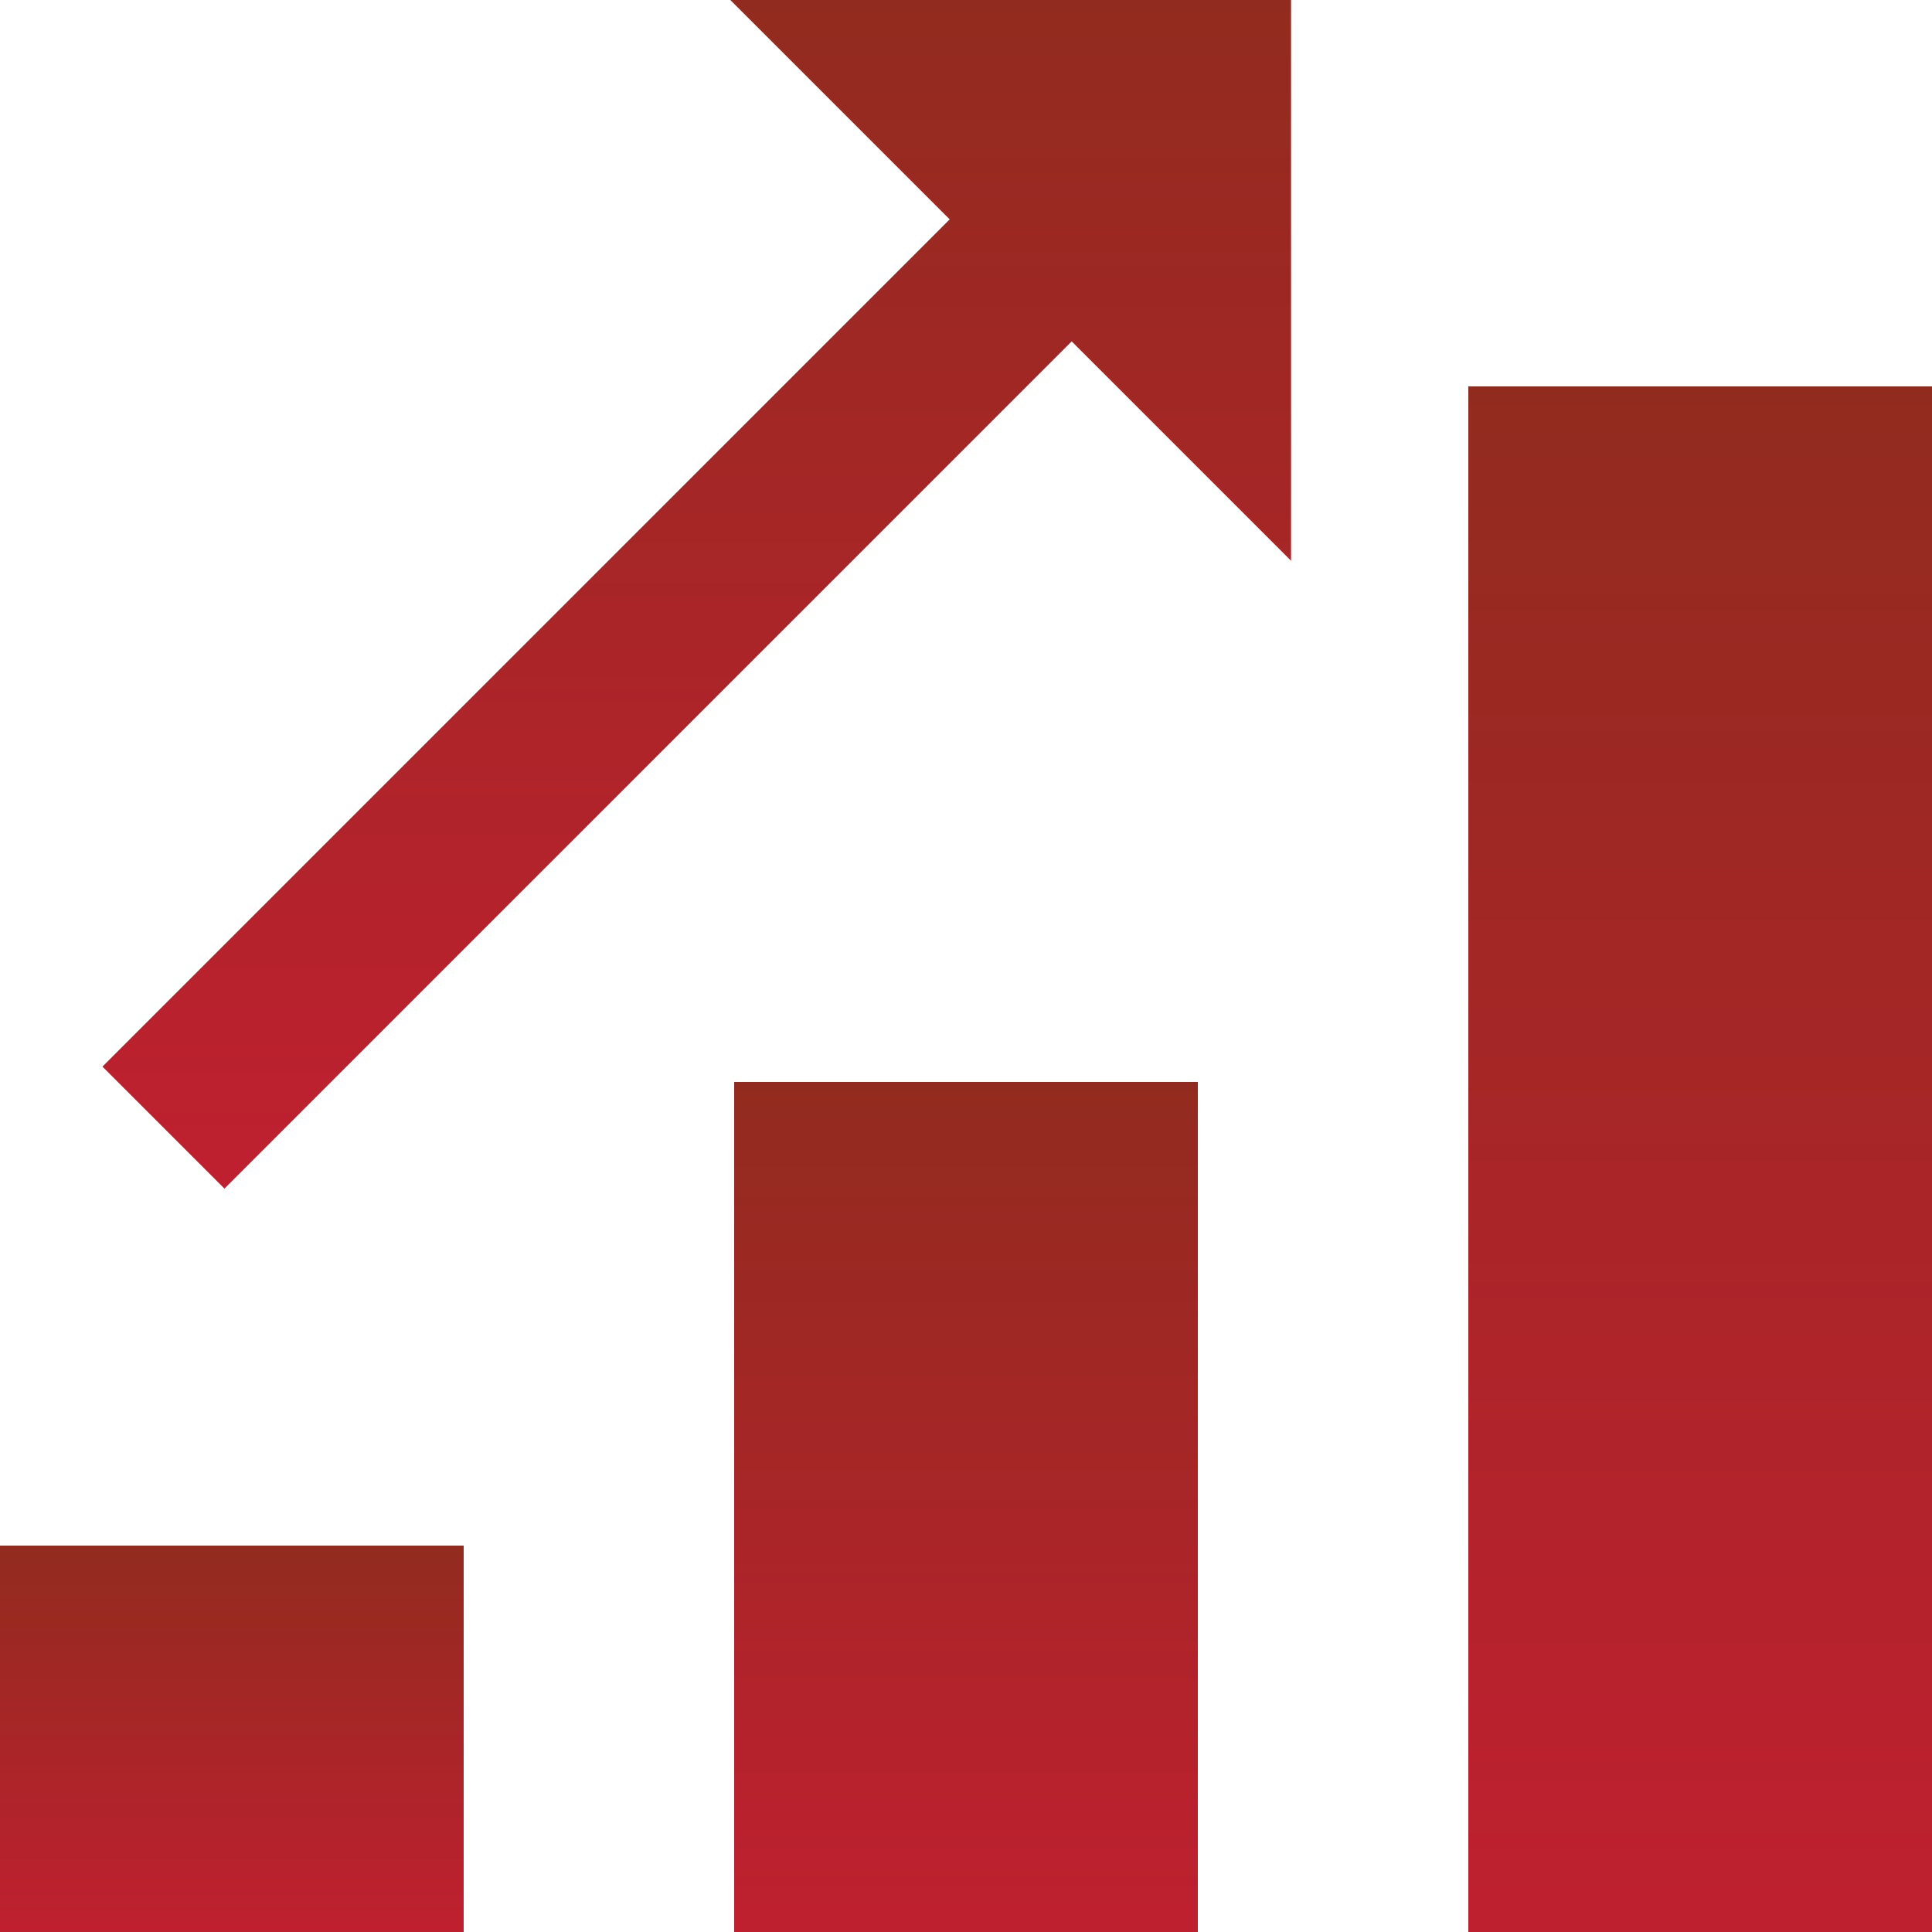 <svg id="Layer_1" data-name="Layer 1" xmlns="http://www.w3.org/2000/svg" xmlns:xlink="http://www.w3.org/1999/xlink" viewBox="0 0 50 50"><defs><linearGradient id="linear-gradient" x1="6" y1="50" x2="6" y2="40" gradientUnits="userSpaceOnUse"><stop offset="0.02" stop-color="#be202f"/><stop offset="1" stop-color="#922b1f"/></linearGradient><linearGradient id="linear-gradient-2" x1="25" y1="50" x2="25" y2="28" xlink:href="#linear-gradient"/><linearGradient id="linear-gradient-3" x1="44" y1="50" x2="44" y2="10" xlink:href="#linear-gradient"/><linearGradient id="linear-gradient-4" x1="-19.874" y1="12.352" x2="1.877" y2="-9.399" gradientTransform="translate(23.35 7.974) rotate(-45)" xlink:href="#linear-gradient"/></defs><title>Home page illustrations_2</title><rect y="40" width="12" height="10" fill="url(#linear-gradient)"/><rect x="19" y="28" width="12" height="22" fill="url(#linear-gradient-2)"/><rect x="38" y="10" width="12" height="40" fill="url(#linear-gradient-3)"/><polygon points="33.412 0 18.901 0 24.578 5.677 2.651 27.604 5.808 30.761 27.735 8.835 33.412 14.512 33.412 0" fill="url(#linear-gradient-4)"/></svg>